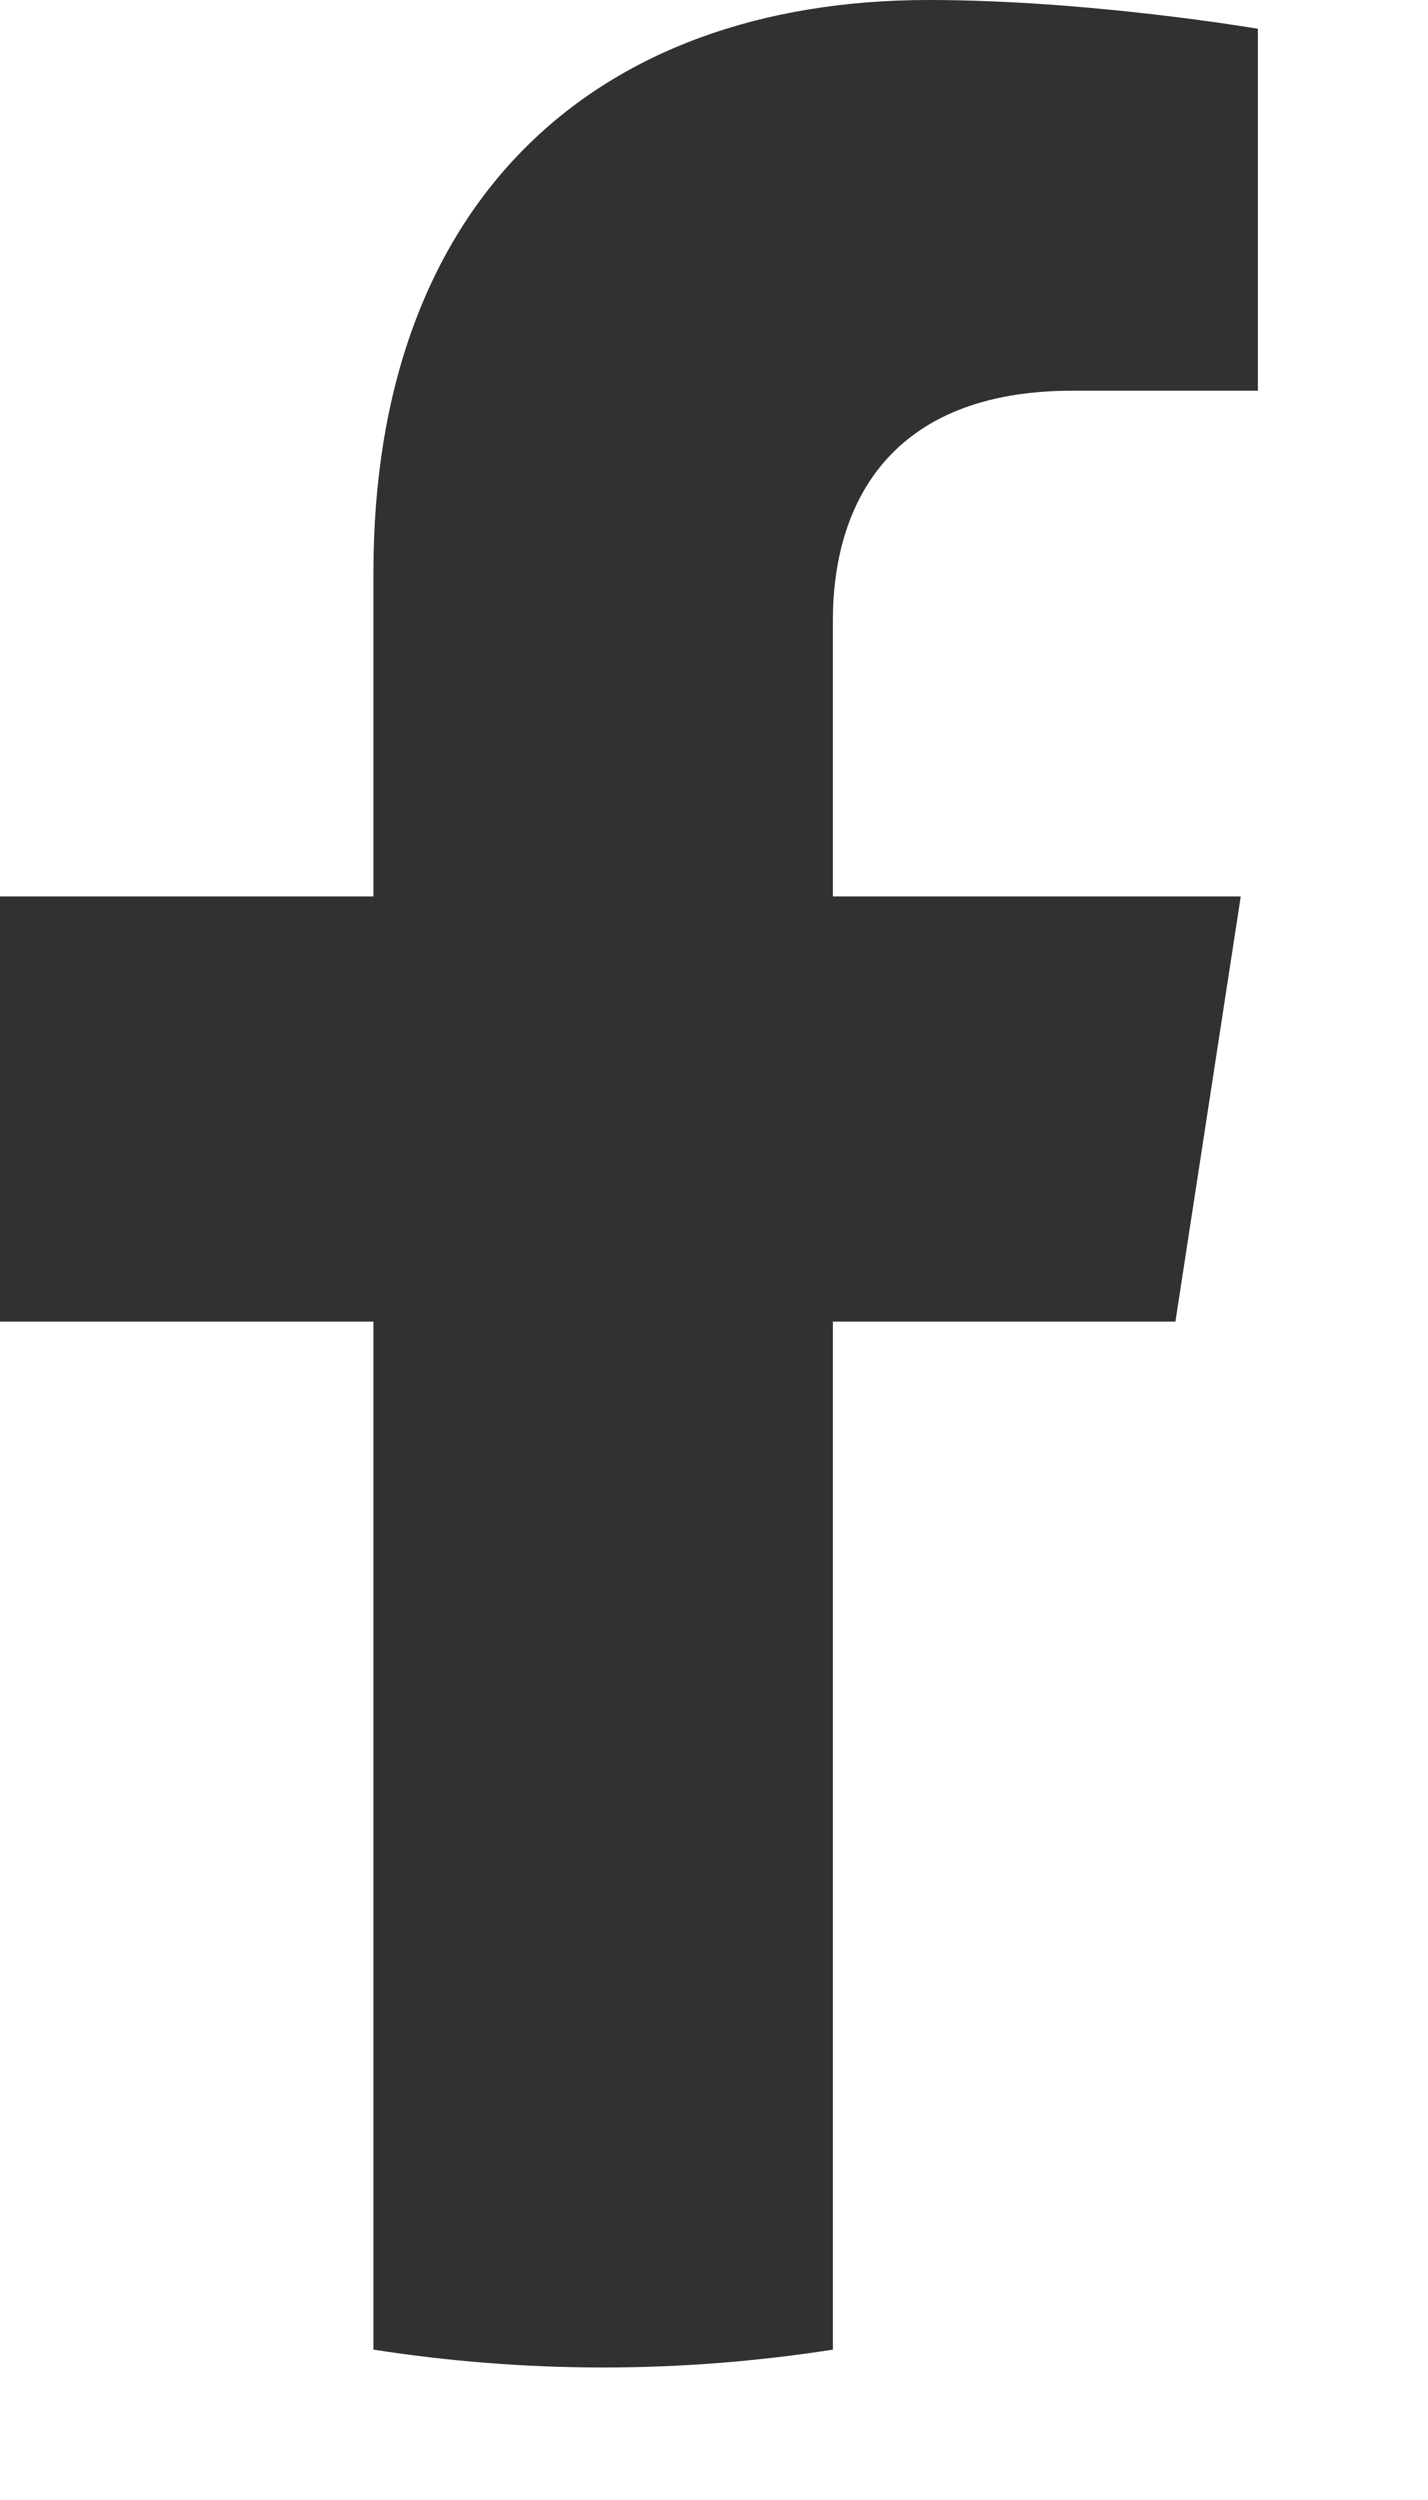 <svg xmlns="http://www.w3.org/2000/svg" fill="none" viewBox="0 0 8 14" height="14" width="8">
<path fill="#313131" d="M6.585 7.401L6.951 5.02H4.666V3.475C4.666 2.823 4.985 2.188 6.008 2.188H7.047V0.161C7.047 0.161 6.104 0 5.203 0C3.321 0 2.092 1.14 2.092 3.205V5.02H0V7.401H2.092V13.158C2.511 13.223 2.941 13.258 3.379 13.258C3.817 13.258 4.247 13.223 4.666 13.158V7.401H6.585Z"></path>
</svg>
